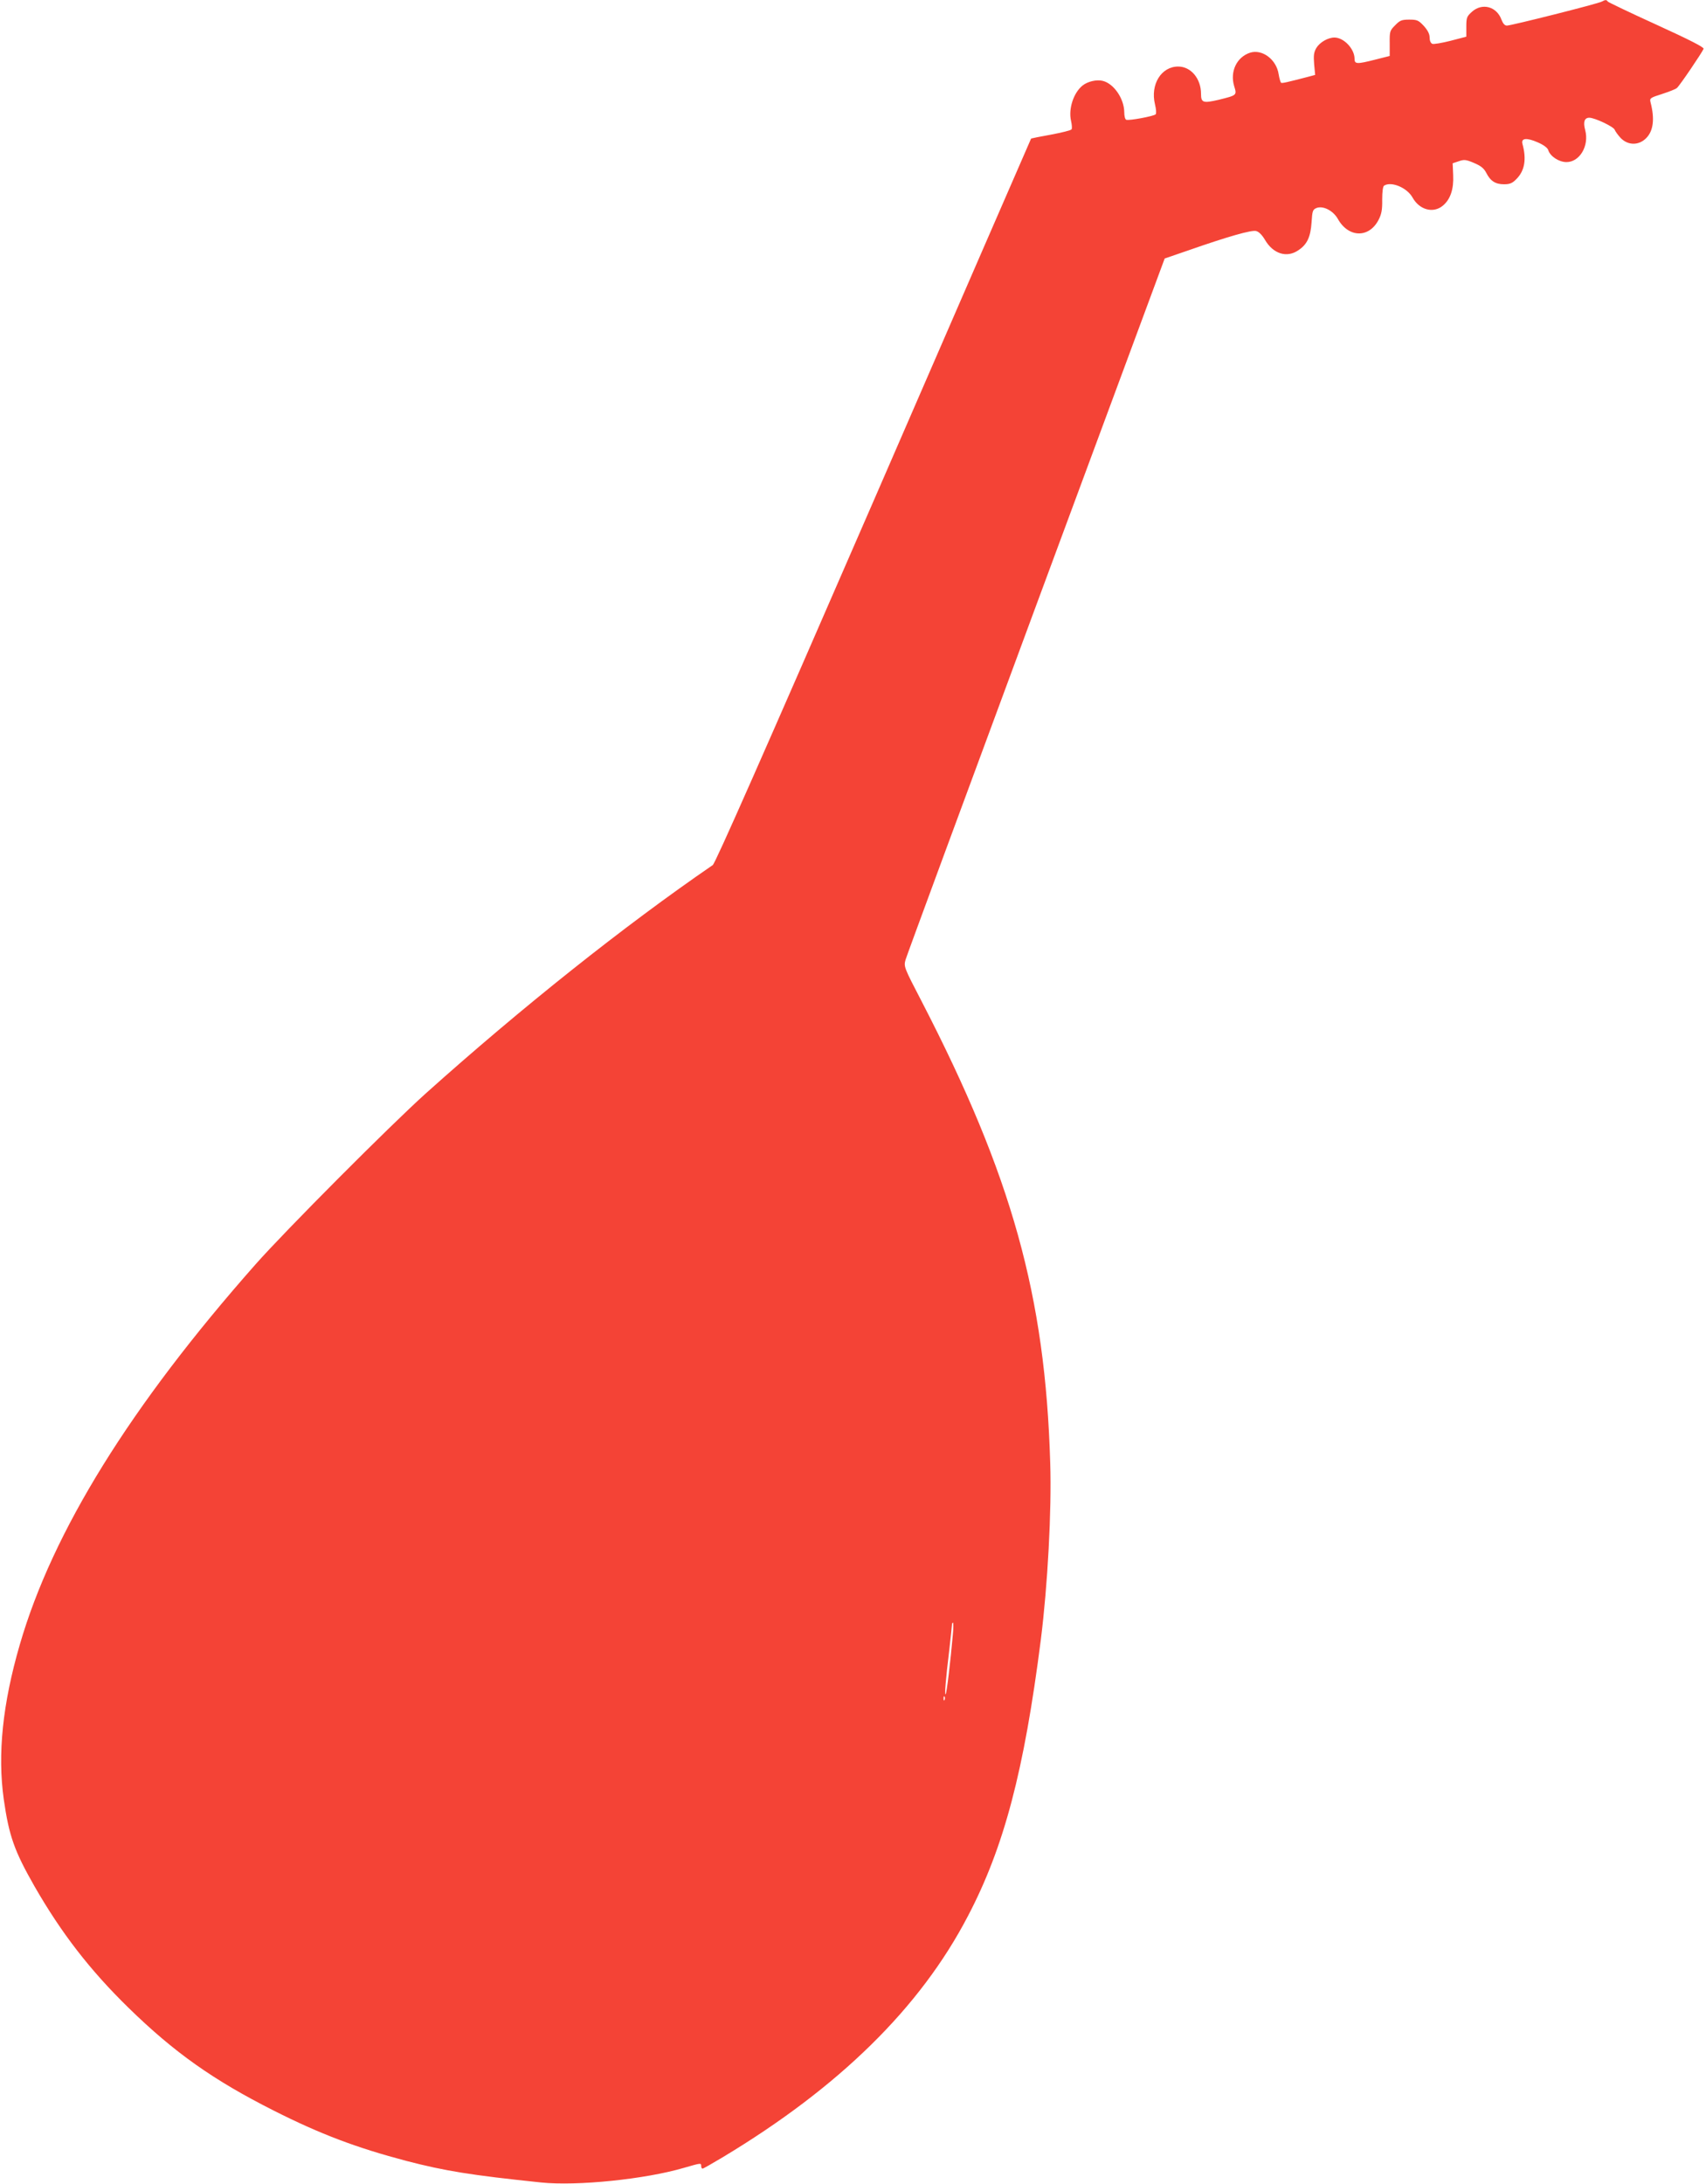 <?xml version="1.0" standalone="no"?>
<!DOCTYPE svg PUBLIC "-//W3C//DTD SVG 20010904//EN"
 "http://www.w3.org/TR/2001/REC-SVG-20010904/DTD/svg10.dtd">
<svg version="1.0" xmlns="http://www.w3.org/2000/svg"
 width="1000pt" height="1280pt" viewBox="0 0 1000 1280"
 preserveAspectRatio="xMidYMid meet">
<g transform="translate(0,1280) scale(0.1,-0.1)"
fill="#f44336" stroke="none">
<path d="M9390 12791 c-19 -12 -532 -141 -557 -141 -13 0 -23 12 -32 35 -28
77 -113 100 -173 46 -30 -27 -33 -34 -33 -88 l0 -58 -92 -24 c-51 -13 -99 -21
-107 -18 -10 4 -16 19 -16 37 0 21 -11 42 -34 68 -31 33 -39 37 -85 37 -44 0
-55 -4 -83 -33 -31 -31 -33 -36 -32 -106 l0 -74 -83 -21 c-110 -28 -123 -27
-123 4 0 59 -63 125 -118 125 -38 0 -86 -28 -106 -61 -15 -26 -17 -44 -13 -95
l6 -63 -37 -10 c-127 -33 -156 -40 -163 -36 -3 3 -10 25 -14 50 -13 87 -97
149 -168 126 -78 -26 -118 -110 -93 -195 17 -55 17 -54 -91 -81 -91 -21 -103
-17 -103 35 0 89 -59 160 -134 160 -99 0 -164 -105 -136 -221 7 -29 9 -54 4
-59 -11 -11 -155 -38 -172 -32 -7 2 -12 21 -12 45 -1 79 -61 167 -126 183 -35
9 -88 -3 -118 -27 -53 -42 -84 -136 -68 -207 5 -22 7 -45 3 -50 -3 -6 -57 -19
-120 -31 -63 -11 -115 -22 -117 -23 -1 -2 -417 -957 -923 -2123 -648 -1490
-928 -2124 -943 -2135 -519 -356 -1123 -837 -1683 -1339 -209 -188 -822 -803
-997 -1001 -732 -828 -1190 -1566 -1382 -2229 -101 -347 -131 -642 -94 -906
31 -216 62 -303 180 -510 158 -275 325 -491 550 -711 270 -264 500 -426 853
-604 273 -138 486 -218 778 -295 228 -59 376 -83 788 -126 212 -22 612 19 839
86 101 29 100 29 100 10 0 -8 4 -15 8 -15 4 0 57 30 117 66 684 411 1159 877
1439 1415 212 405 329 851 427 1619 40 318 64 757 55 1037 -29 979 -225 1681
-753 2703 -105 202 -106 205 -95 245 6 22 351 956 765 2075 l754 2035 134 46
c240 84 375 122 402 115 16 -4 35 -23 52 -52 48 -82 128 -107 195 -61 52 34
72 78 78 164 4 67 7 75 29 84 39 15 98 -16 125 -64 62 -111 183 -114 239 -5
17 33 22 59 21 118 0 47 4 77 11 82 42 27 135 -12 167 -70 41 -73 122 -94 178
-47 44 37 64 97 60 179 l-3 69 36 12 c31 11 42 10 89 -10 40 -17 58 -31 72
-58 24 -48 54 -67 104 -67 34 0 49 6 73 31 48 48 60 116 35 206 -9 34 25 37
89 9 33 -14 58 -32 62 -45 11 -37 63 -71 107 -71 78 0 134 96 110 187 -13 48
-5 73 24 73 32 0 144 -53 149 -71 4 -10 20 -32 36 -49 43 -43 105 -43 148 0
43 43 51 114 26 210 -6 24 -3 27 67 49 40 13 79 28 87 35 15 11 148 208 157
230 3 9 -81 52 -276 141 -154 70 -283 132 -286 136 -6 11 -15 11 -34 0z
m-3805 -9573 c-14 -160 -36 -343 -42 -348 -7 -6 0 84 22 265 8 72 15 136 15
143 0 6 3 12 6 12 3 0 3 -33 -1 -72z m-48 -380 c-3 -8 -6 -5 -6 6 -1 11 2 17
5 13 3 -3 4 -12 1 -19z"/>
</g>
</svg>
